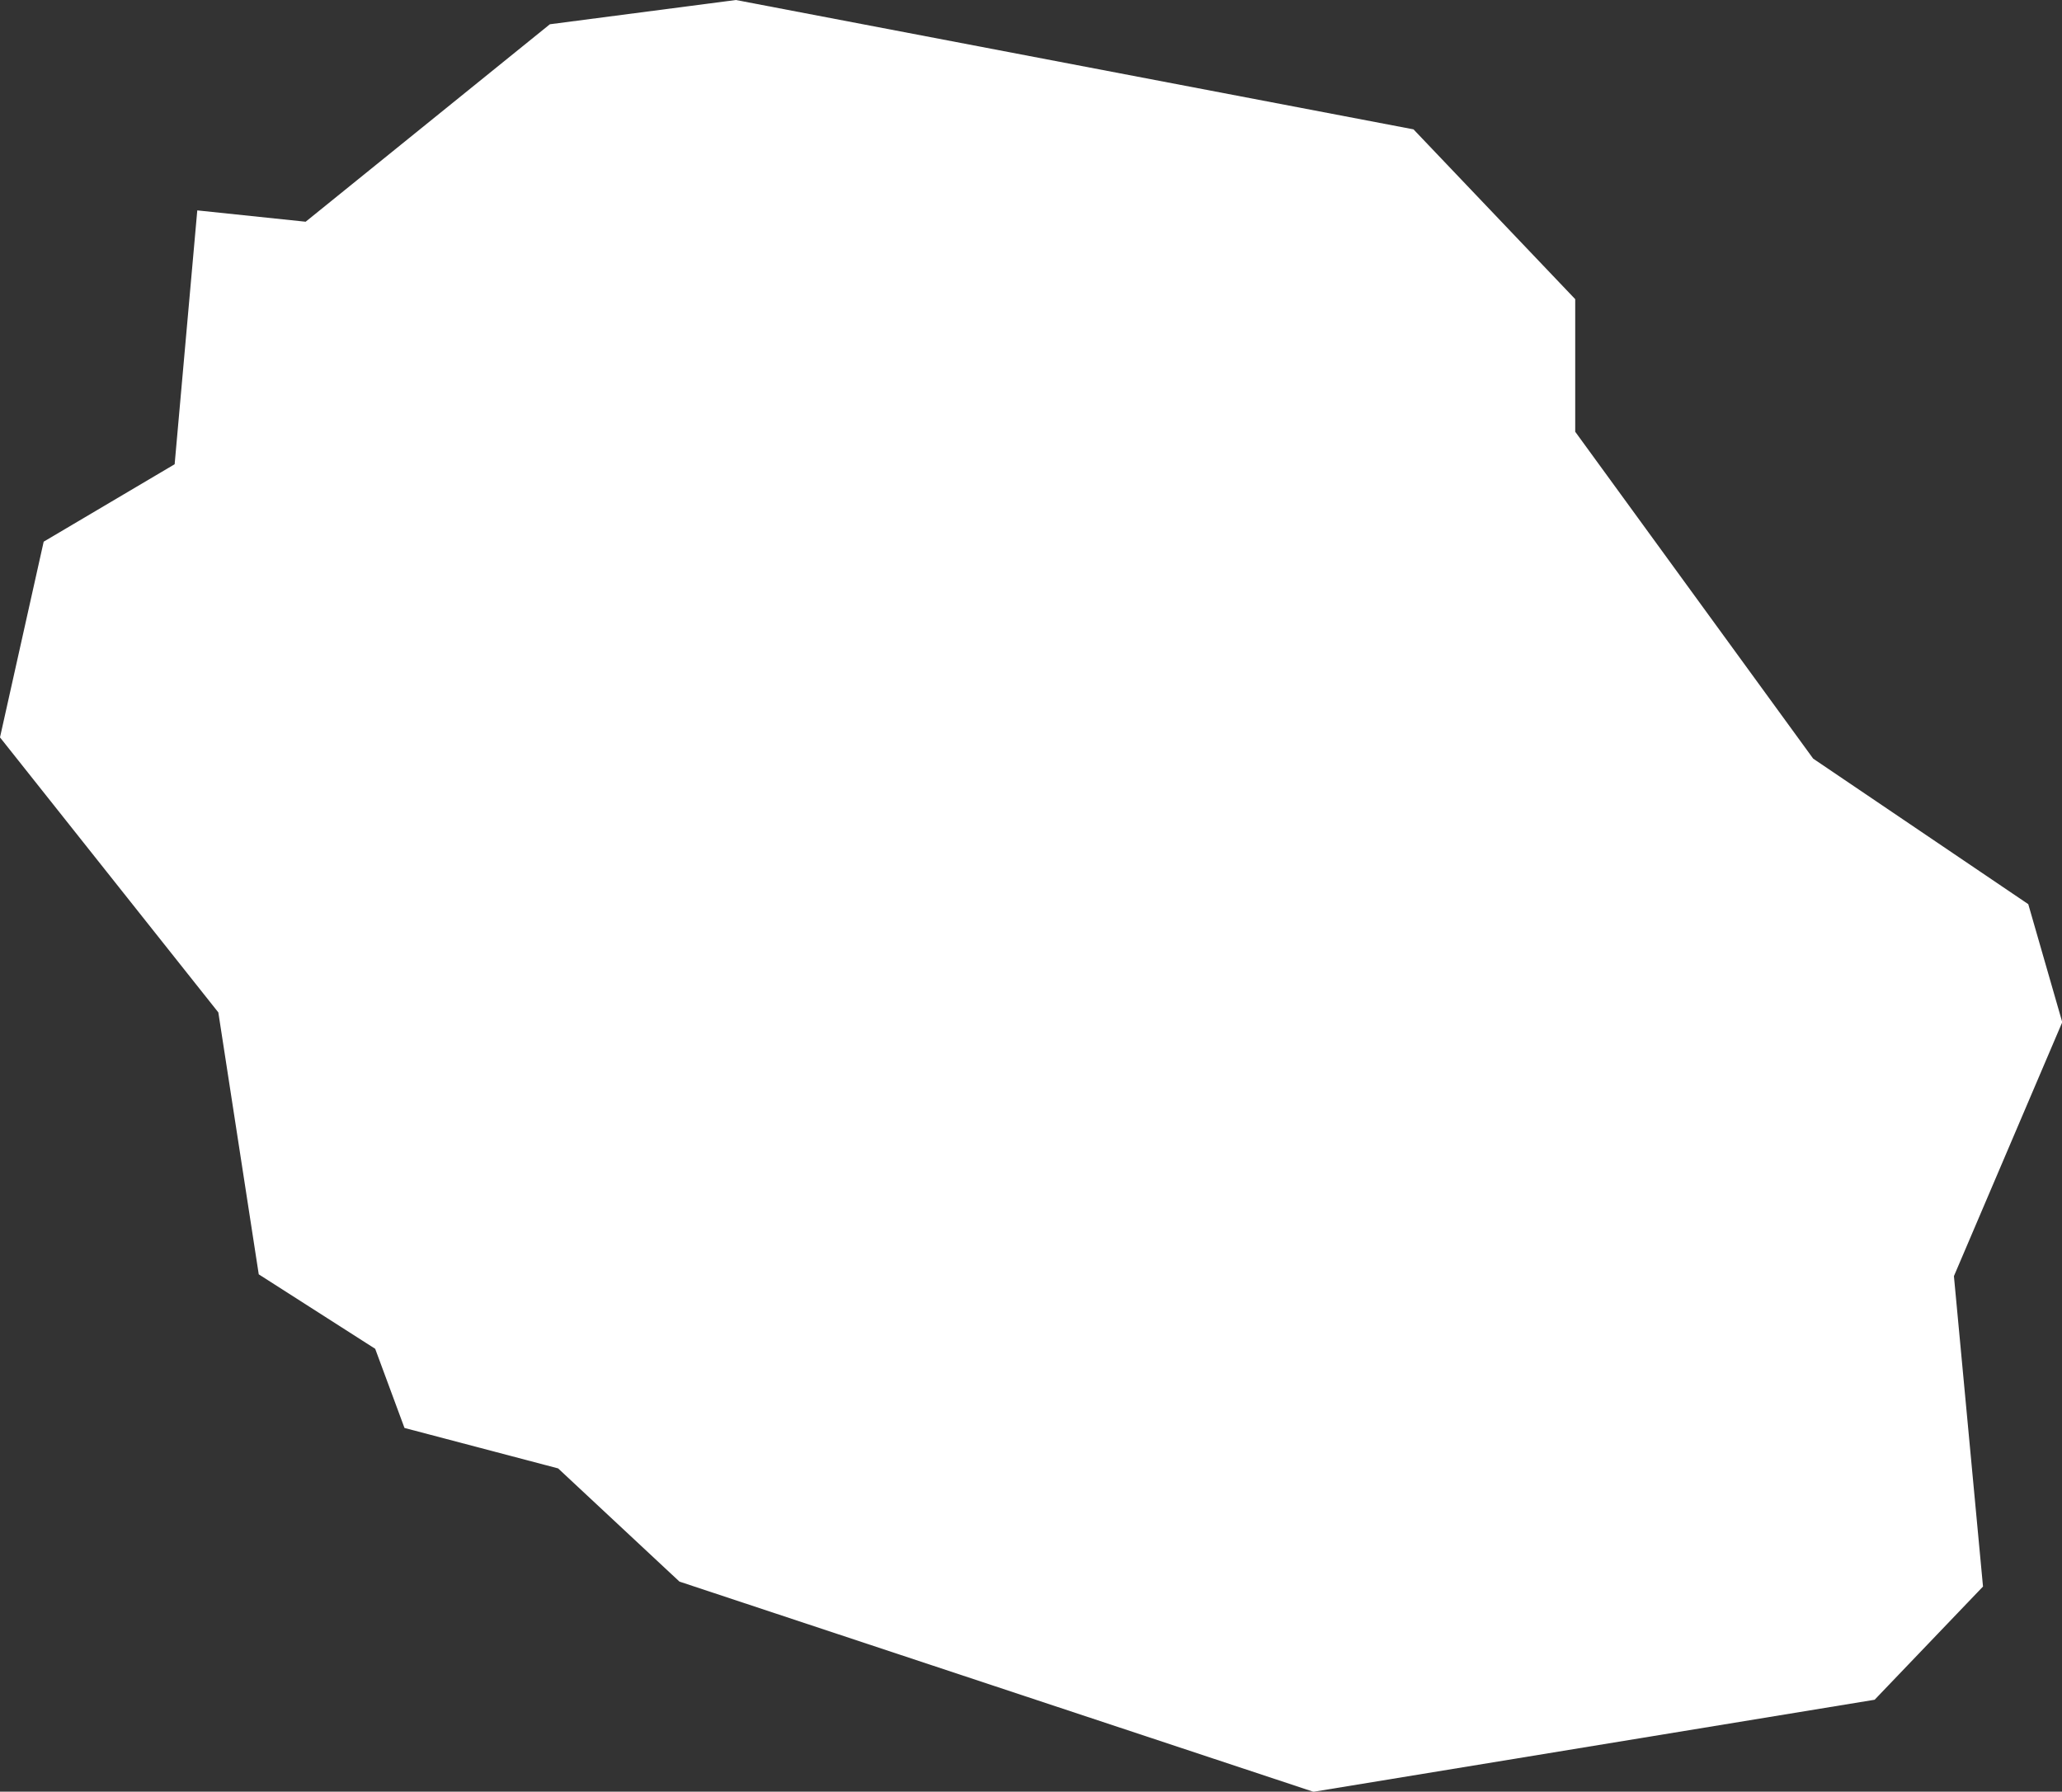 <svg xmlns="http://www.w3.org/2000/svg" width="49.281" height="42.827" viewBox="0 0 49.281 42.827">
  <rect x="0" y="0" width="49.281" height="42.827" fill="#333333" stroke="none"/>
  <path id="map_reunion" d="M17.587,0,13.142.58,7.305,5.3l-2.59-.271-.541,6.068L1.044,12.948,0,17.626,5.218,24.2l.966,6.261,2.783,1.78.7,1.892,3.672.967,2.9,2.706,15.152,5.024,13.412-2.2,2.59-2.706-.695-7.42,2.589-6.07-.812-2.821-5.141-3.479L37.647,10.32V7.151L33.782,3.092Z" transform="translate(0)" fill="#fff"/>
</svg>
